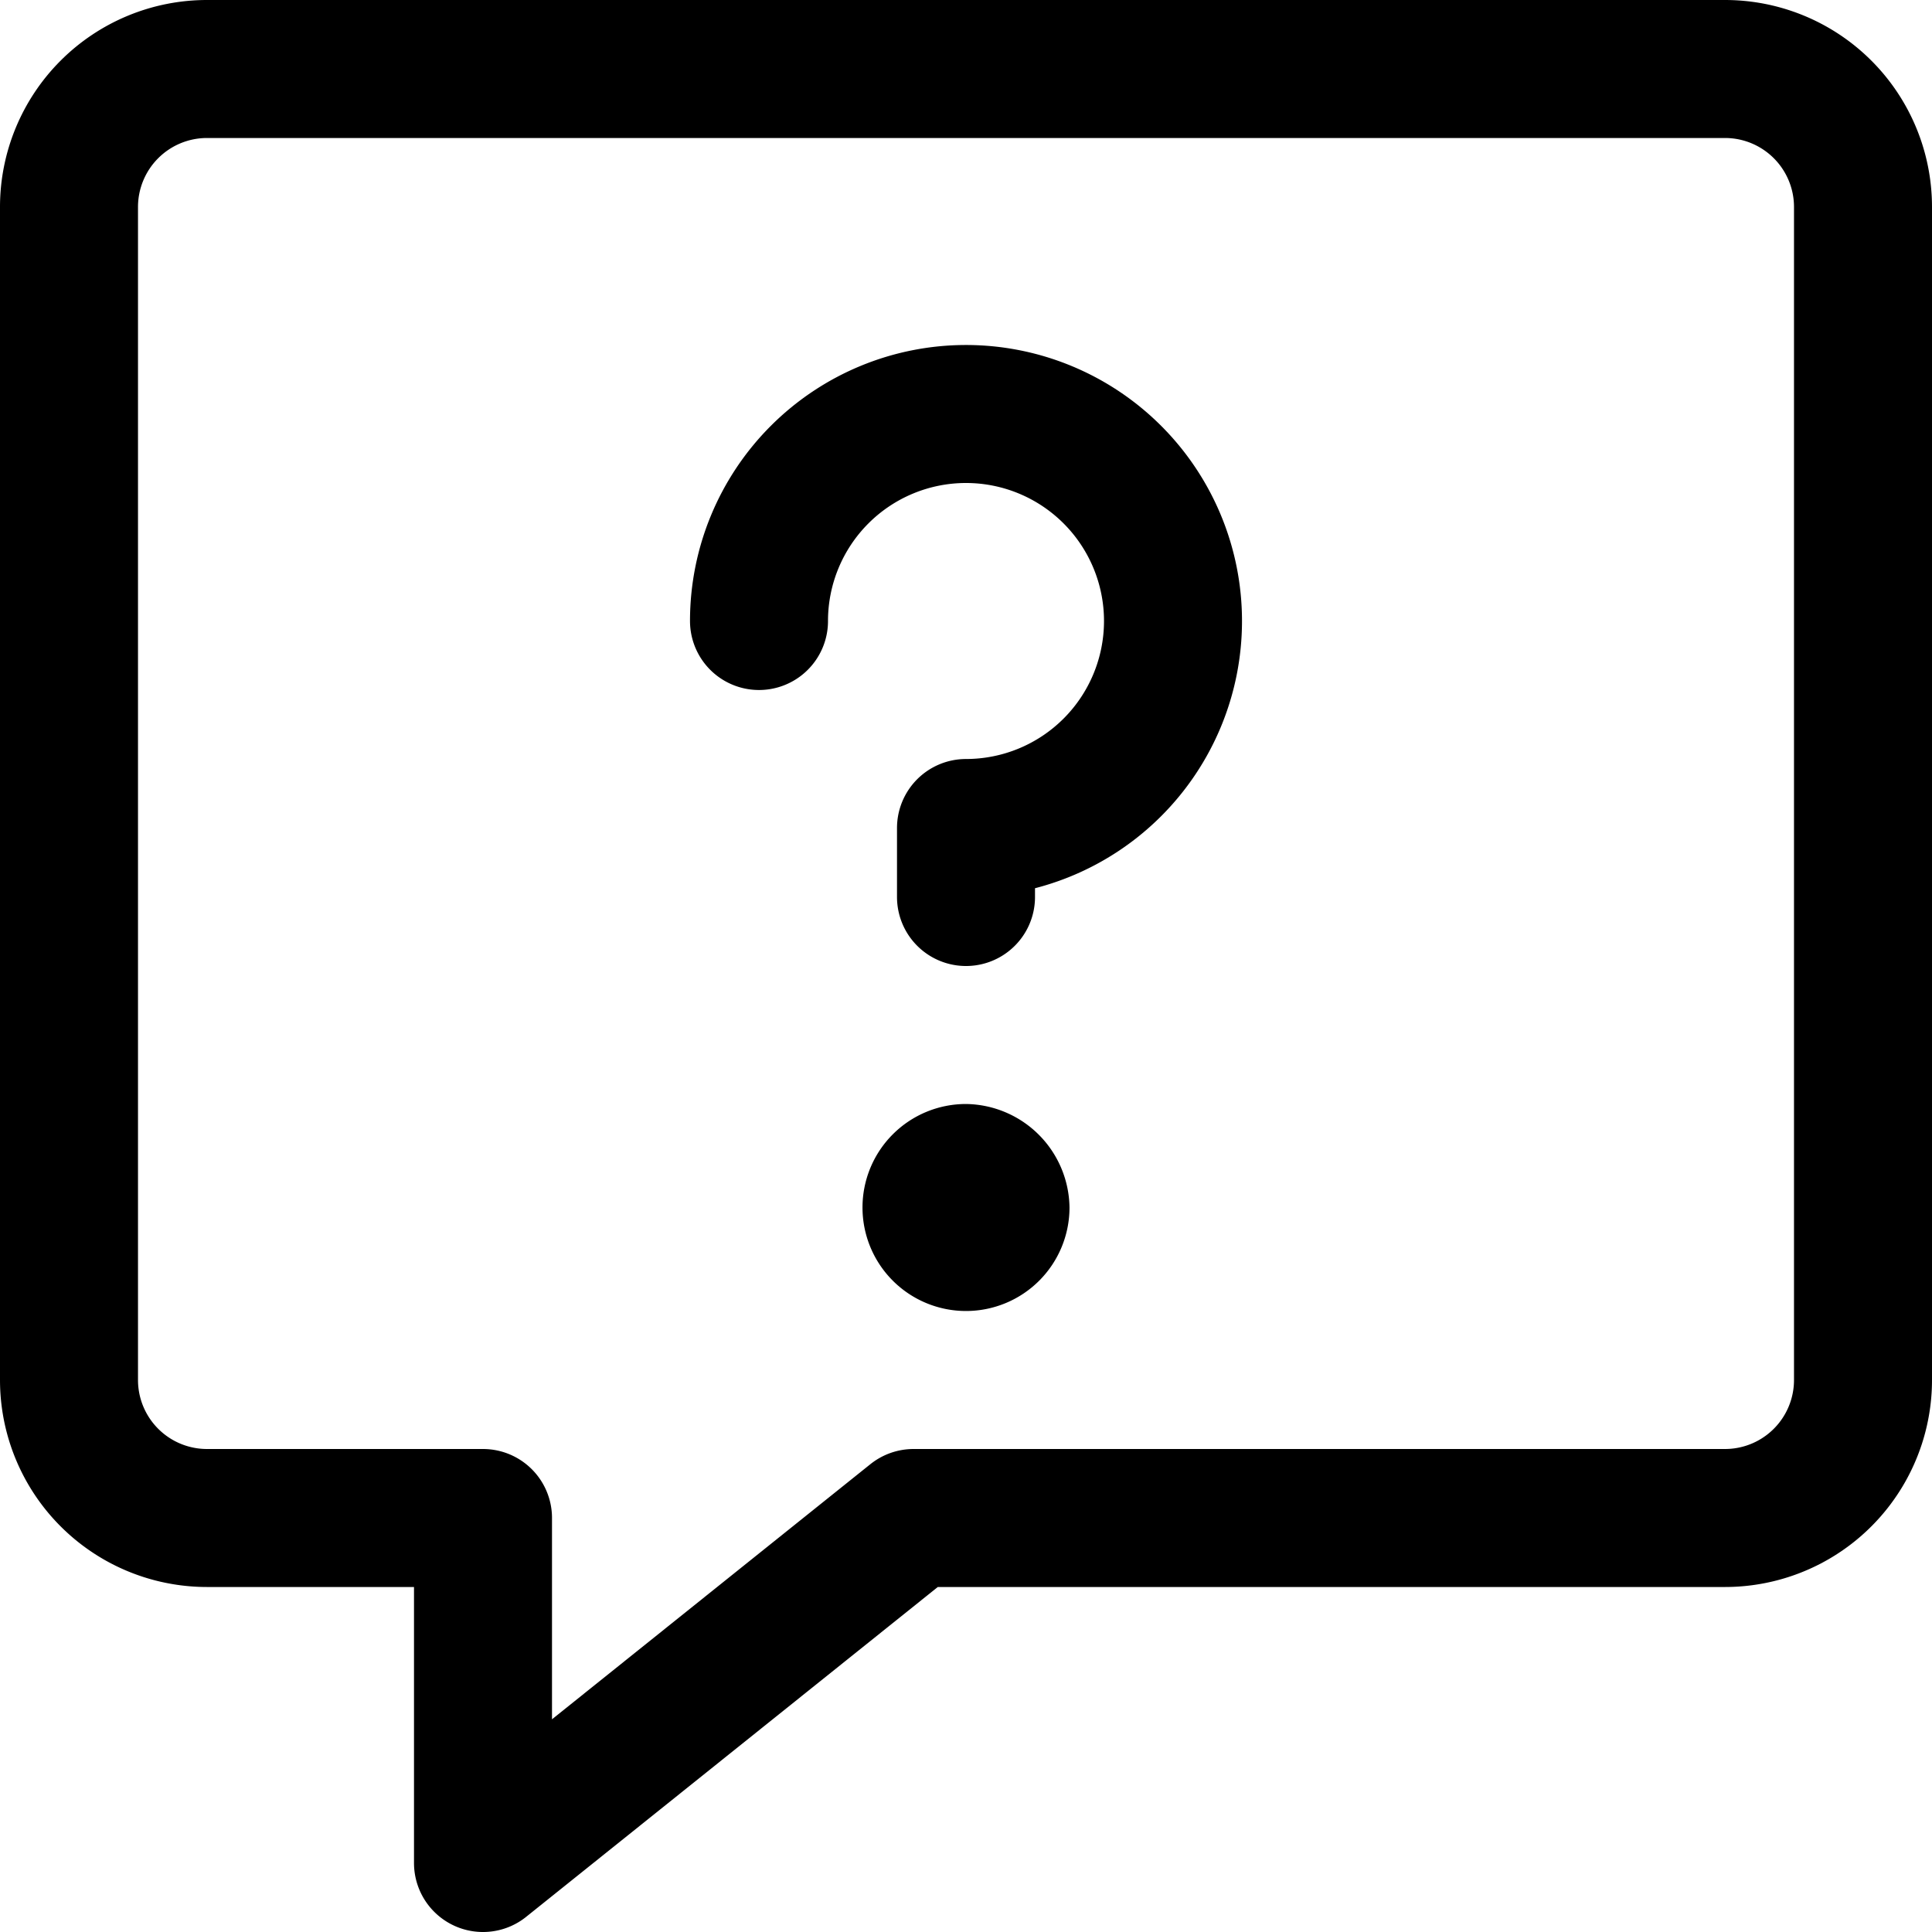 <svg xmlns="http://www.w3.org/2000/svg" viewBox="0 0 14 14">
  
<g transform="matrix(1,0,0,1,0,0)"><g>
    <path d="M12.5.5H1.5a1,1,0,0,0-1,1V10a1,1,0,0,0,1,1h2v2.5L6.62,11H12.5a1,1,0,0,0,1-1V1.5A1,1,0,0,0,12.5.5Z" style="fill: none;stroke: #000000;stroke-linecap: round;stroke-linejoin: round"></path>
    <path d="M5.5,4.5A1.5,1.5,0,1,1,7,6v.5" style="fill: none;stroke: #000000;stroke-linecap: round;stroke-linejoin: round"></path>
    <path d="M7,8a.75.75,0,1,0,.75.75A.76.76,0,0,0,7,8Z" style="fill: #000000"></path>
  </g></g></svg>